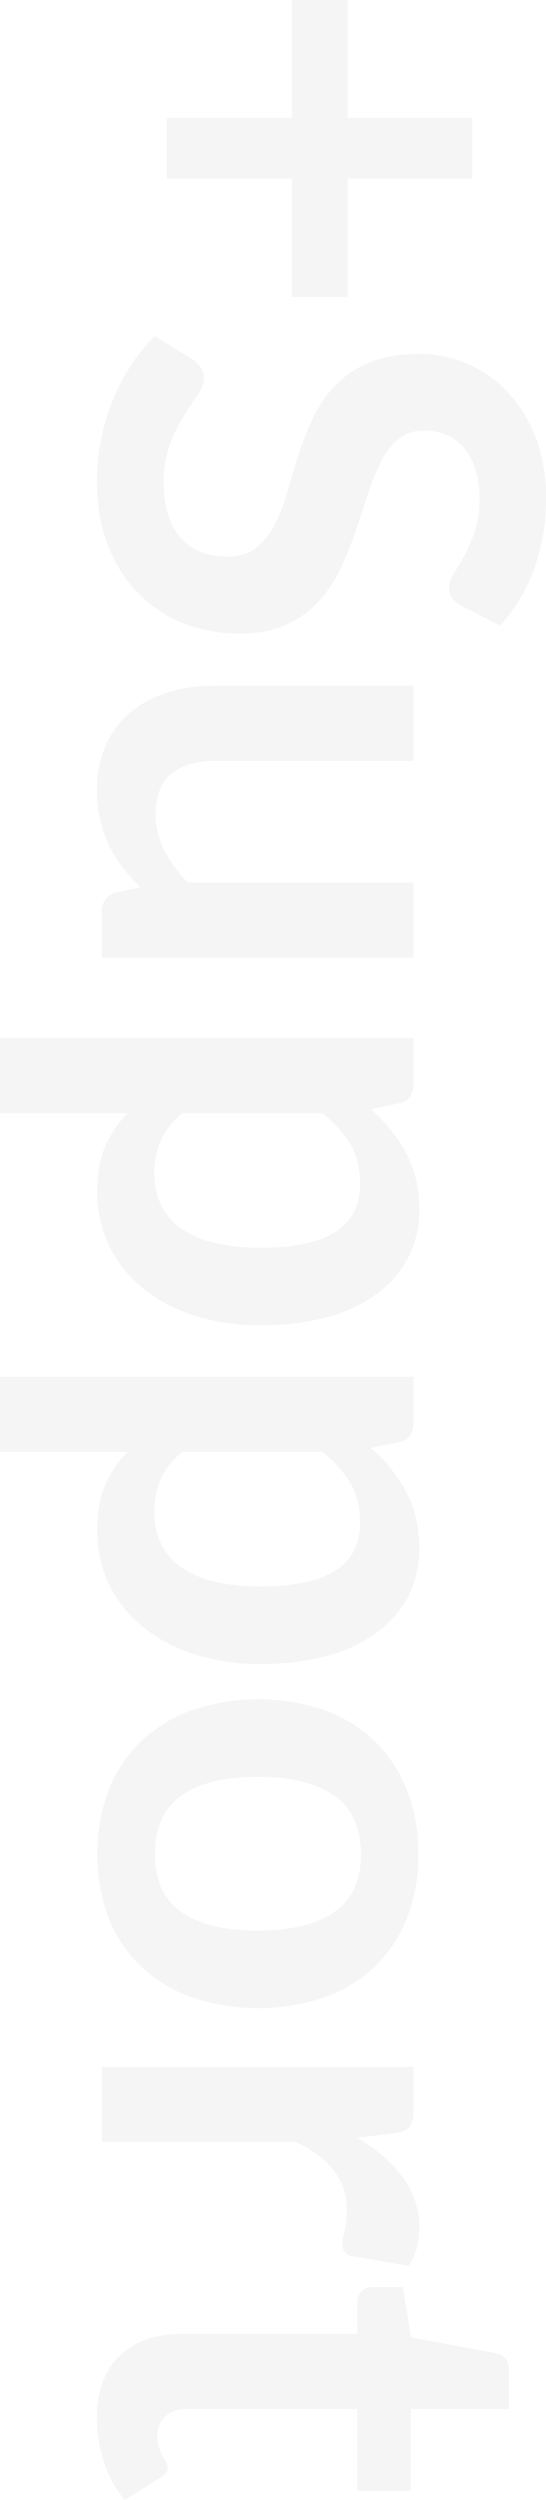 <svg xmlns="http://www.w3.org/2000/svg" width="233.609" height="1067.938" viewBox="0 0 233.609 1067.938"><g data-name="グループ 39112"><g data-name="グループ 39111" opacity=".04"><path data-name="パス 48376" d="M202.04 76.309h-53.3v50.571h-23.79V76.309H71.39v-26h53.56V-.001h23.79v50.309h53.3z"/><path data-name="パス 48377" d="M197.339 258.699a9.66 9.66 0 01-4.03-3.315 8.332 8.332 0 01-1.17-4.485 11.386 11.386 0 012.015-5.85q2.015-3.25 4.485-7.67a62.949 62.949 0 004.486-10.335 43.494 43.494 0 002.014-13.975 41.067 41.067 0 00-1.755-12.676 26.831 26.831 0 00-4.875-9.1 19.482 19.482 0 00-7.475-5.526 24.555 24.555 0 00-9.554-1.819 16.609 16.609 0 00-11.051 3.7 30.9 30.9 0 00-7.54 9.815 91 91 0 00-5.59 13.91q-2.47 7.8-5.265 15.925a153.787 153.787 0 01-6.5 15.924 55.21 55.21 0 01-9.36 13.911 42.414 42.414 0 01-13.845 9.815q-8.19 3.7-19.89 3.705a64.813 64.813 0 01-23.855-4.355 55.056 55.056 0 01-19.37-12.74 59.991 59.991 0 01-13-20.475q-4.743-12.09-4.745-27.69a89.278 89.278 0 011.755-17.68 93.028 93.028 0 015.006-16.705 86.979 86.979 0 017.8-14.95 73.527 73.527 0 0110.14-12.415l16.77 10.14a12.951 12.951 0 013.055 3.445 8.412 8.412 0 011.236 4.485 12.417 12.417 0 01-2.666 7.02q-2.665 3.769-5.915 8.9a68.249 68.249 0 00-5.915 12.091 46.729 46.729 0 00-2.665 16.705q0 14.947 7.085 23.14t20.346 8.189q7.408 0 12.089-3.7a29.935 29.935 0 007.865-9.815 73.407 73.407 0 005.4-13.91q2.209-7.8 4.81-15.861a136.619 136.619 0 016.24-15.859 51.343 51.343 0 019.49-13.91 43.208 43.208 0 0114.625-9.816q8.774-3.7 21.645-3.7a51.735 51.735 0 0137.31 16.055 59.054 59.054 0 0112.09 19.3 70.281 70.281 0 014.55 26.13 87.712 87.712 0 01-5.2 30.68 69.285 69.285 0 01-14.56 23.92z"/><path data-name="パス 48378" d="M176.929 324.999h-84.76q-12.22 0-18.915 5.654t-6.695 16.966a33.919 33.919 0 003.705 15.6 54.568 54.568 0 0010.2 13.78h96.46v32.109H43.544v-19.63q0-6.24 5.85-8.189l10.66-2.21a93.213 93.213 0 01-7.6-8.58 51.717 51.717 0 01-5.849-9.425 52.834 52.834 0 01-3.771-10.79 53.956 53.956 0 01-1.365-12.415 47.363 47.363 0 013.705-19.306 38.657 38.657 0 0110.465-14.1 45.8 45.8 0 0116.055-8.646 67.943 67.943 0 0120.475-2.924h84.76z"/><path data-name="パス 48379" d="M0 443.425h176.929v19.629a9.615 9.615 0 01-1.429 5.331 6.7 6.7 0 01-4.421 2.86l-12.349 2.6a67.346 67.346 0 0114.949 18.525q5.719 10.463 5.72 24.505a43.743 43.743 0 01-4.55 19.955 44.807 44.807 0 01-13.2 15.6 63.339 63.339 0 01-21.32 10.141 107.339 107.339 0 01-29.055 3.574 91.424 91.424 0 01-27.69-4.029 67.779 67.779 0 01-22.1-11.505 53.207 53.207 0 01-14.625-18.07 52.606 52.606 0 01-5.265-23.726q0-11.31 3.445-19.175a46.879 46.879 0 019.555-14.1h-54.6zm154.049 62.4q0-10.013-4.225-17.1a49.427 49.427 0 00-11.9-13.194h-59.8a30.551 30.551 0 00-9.425 11.894 35.817 35.817 0 00-2.664 13.845 31.113 31.113 0 002.73 13.2 25.589 25.589 0 008.319 10.009 41.159 41.159 0 0014.1 6.306 80.594 80.594 0 0020.085 2.21 89.271 89.271 0 0019.826-1.885 38.351 38.351 0 0013.194-5.395 21.323 21.323 0 007.41-8.515 26.547 26.547 0 002.35-11.375z"/><path data-name="パス 48380" d="M0 588.113h176.929v19.63a9.614 9.614 0 01-1.429 5.33 6.694 6.694 0 01-4.421 2.859l-12.349 2.6a67.342 67.342 0 0114.949 18.524q5.719 10.464 5.72 24.505a43.737 43.737 0 01-4.55 19.955 44.8 44.8 0 01-13.2 15.6 63.356 63.356 0 01-21.32 10.14 107.337 107.337 0 01-29.055 3.575 91.424 91.424 0 01-27.69-4.03 67.783 67.783 0 01-22.1-11.5 53.2 53.2 0 01-14.625-18.071 52.594 52.594 0 01-5.265-23.724q0-11.31 3.445-19.175a46.888 46.888 0 019.555-14.106h-54.6zm154.049 62.4q0-10.011-4.225-17.094a49.448 49.448 0 00-11.9-13.2h-59.8a30.563 30.563 0 00-9.425 11.9 35.806 35.806 0 00-2.664 13.845 31.115 31.115 0 002.73 13.2 25.605 25.605 0 008.319 10.01 41.176 41.176 0 0014.1 6.3 80.594 80.594 0 0020.085 2.21 89.292 89.292 0 0019.826-1.884 38.317 38.317 0 0013.194-5.4 21.326 21.326 0 007.41-8.516 26.538 26.538 0 002.35-11.372z"/><path data-name="パス 48381" d="M179.009 792.08a73.122 73.122 0 01-4.81 27.1 58.468 58.468 0 01-13.65 20.736 60.444 60.444 0 01-21.58 13.259 89.332 89.332 0 01-57.07 0 61.761 61.761 0 01-21.71-13.259 57.6 57.6 0 01-13.78-20.736 78.958 78.958 0 010-54.275 58.079 58.079 0 0113.78-20.864 61.992 61.992 0 0121.71-13.391 88.17 88.17 0 0157.07 0 60.67 60.67 0 0121.58 13.391 58.956 58.956 0 0113.65 20.864 73.621 73.621 0 014.81 27.175zm-112.71 0q0 16.64 11.181 24.636t32.759 7.995q21.579 0 32.89-7.995t11.31-24.636q0-16.9-11.375-24.96t-32.825-8.06q-21.45 0-32.695 8.06t-11.245 24.96z"/><path data-name="パス 48382" d="M43.549 882.95h133.38v18.85q0 4.939-1.82 6.89t-6.24 2.6l-16.119 1.95a63.357 63.357 0 0119.5 16.77 35.294 35.294 0 017.149 21.58q0 9.879-4.55 16.38l-24.05-4.161a4.967 4.967 0 01-3.315-1.689 5.72 5.72 0 01-.975-3.51 21.864 21.864 0 01.91-5.33 35.773 35.773 0 00.91-8.971 27.23 27.23 0 00-5.525-17.159q-5.526-7.15-16.185-12.091h-83.07z"/><path data-name="パス 48383" d="M41.469 1032.968q0-17.292 9.815-26.65t27.1-9.36h74.49v-13.52a6.158 6.158 0 016.76-6.37h12.74l3.51 21.449 36.4 6.761a6.429 6.429 0 014.029 2.4 7.628 7.628 0 011.431 4.746v16.64h-41.991v35.1H152.88v-35.1H80.6q-6.24 0-9.75 3.12a10.58 10.58 0 00-3.51 8.32 15.1 15.1 0 00.715 5 27.514 27.514 0 001.495 3.511q.78 1.493 1.5 2.665a4.461 4.461 0 01.715 2.34 3.681 3.681 0 01-.715 2.34 10.962 10.962 0 01-2.145 1.95l-15.6 9.62a48.613 48.613 0 01-8.84-16.12 60.033 60.033 0 01-2.996-18.842z"/></g></g></svg>